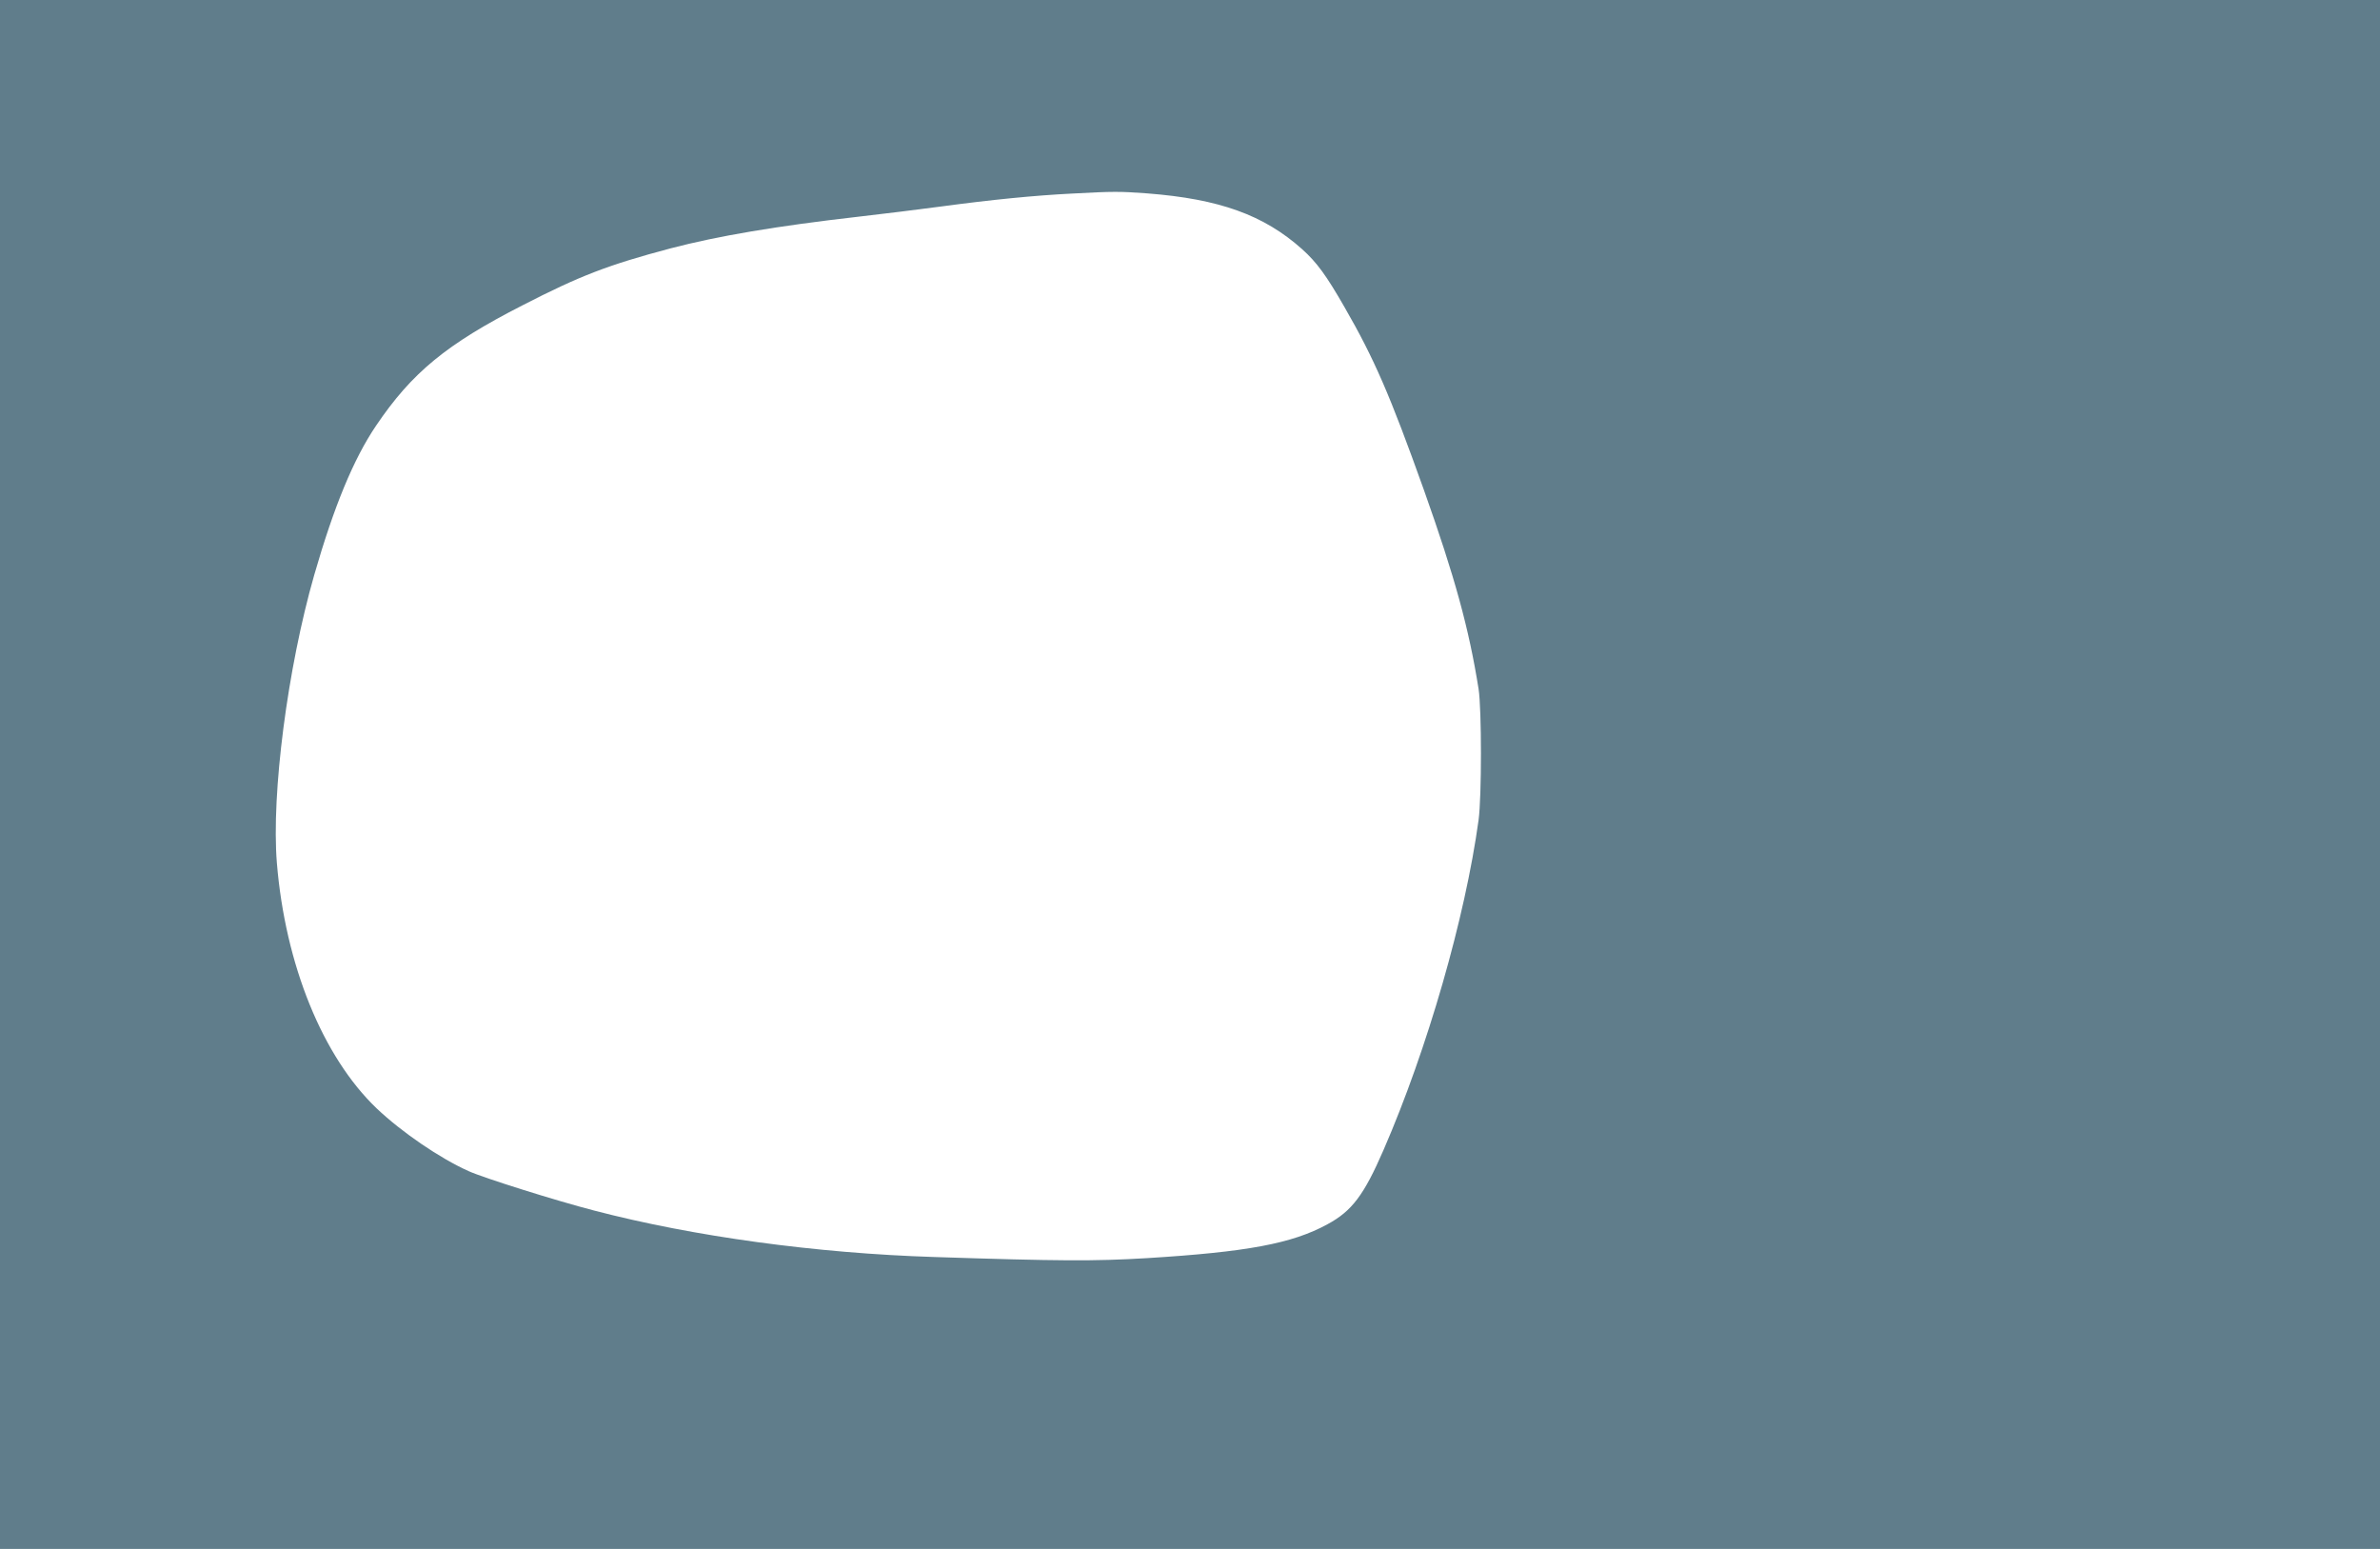 <?xml version="1.0" standalone="no"?>
<!DOCTYPE svg PUBLIC "-//W3C//DTD SVG 20010904//EN"
 "http://www.w3.org/TR/2001/REC-SVG-20010904/DTD/svg10.dtd">
<svg version="1.0" xmlns="http://www.w3.org/2000/svg"
 width="1280pt" height="833pt" viewBox="0 0 1280 833"
 preserveAspectRatio="xMidYMid meet">
<g transform="translate(0,833) scale(0.1,-0.1)"
fill="#607d8b" stroke="none">
<path d="M0 4165 l0 -4165 6400 0 6400 0 0 4165 0 4165 -6400 0 -6400 0 0
-4165z m6170 3125 c388 -30 627 -116 833 -300 79 -71 130 -141 227 -310 162
-281 246 -476 428 -985 167 -470 242 -744 294 -1070 17 -109 17 -581 0 -705
-72 -525 -275 -1231 -511 -1774 -105 -242 -170 -329 -302 -400 -190 -104 -434
-149 -970 -182 -284 -17 -470 -16 -1144 6 -634 20 -1294 110 -1830 250 -205
53 -596 176 -675 212 -156 70 -360 210 -494 337 -291 278 -492 773 -537 1321
-30 371 57 1046 201 1548 106 368 211 623 332 802 193 286 379 439 788 648
309 159 460 217 795 306 256 67 568 120 1015 171 124 14 324 39 445 55 267 36
500 59 700 69 223 12 257 12 405 1z"/>
</g>
</svg>
